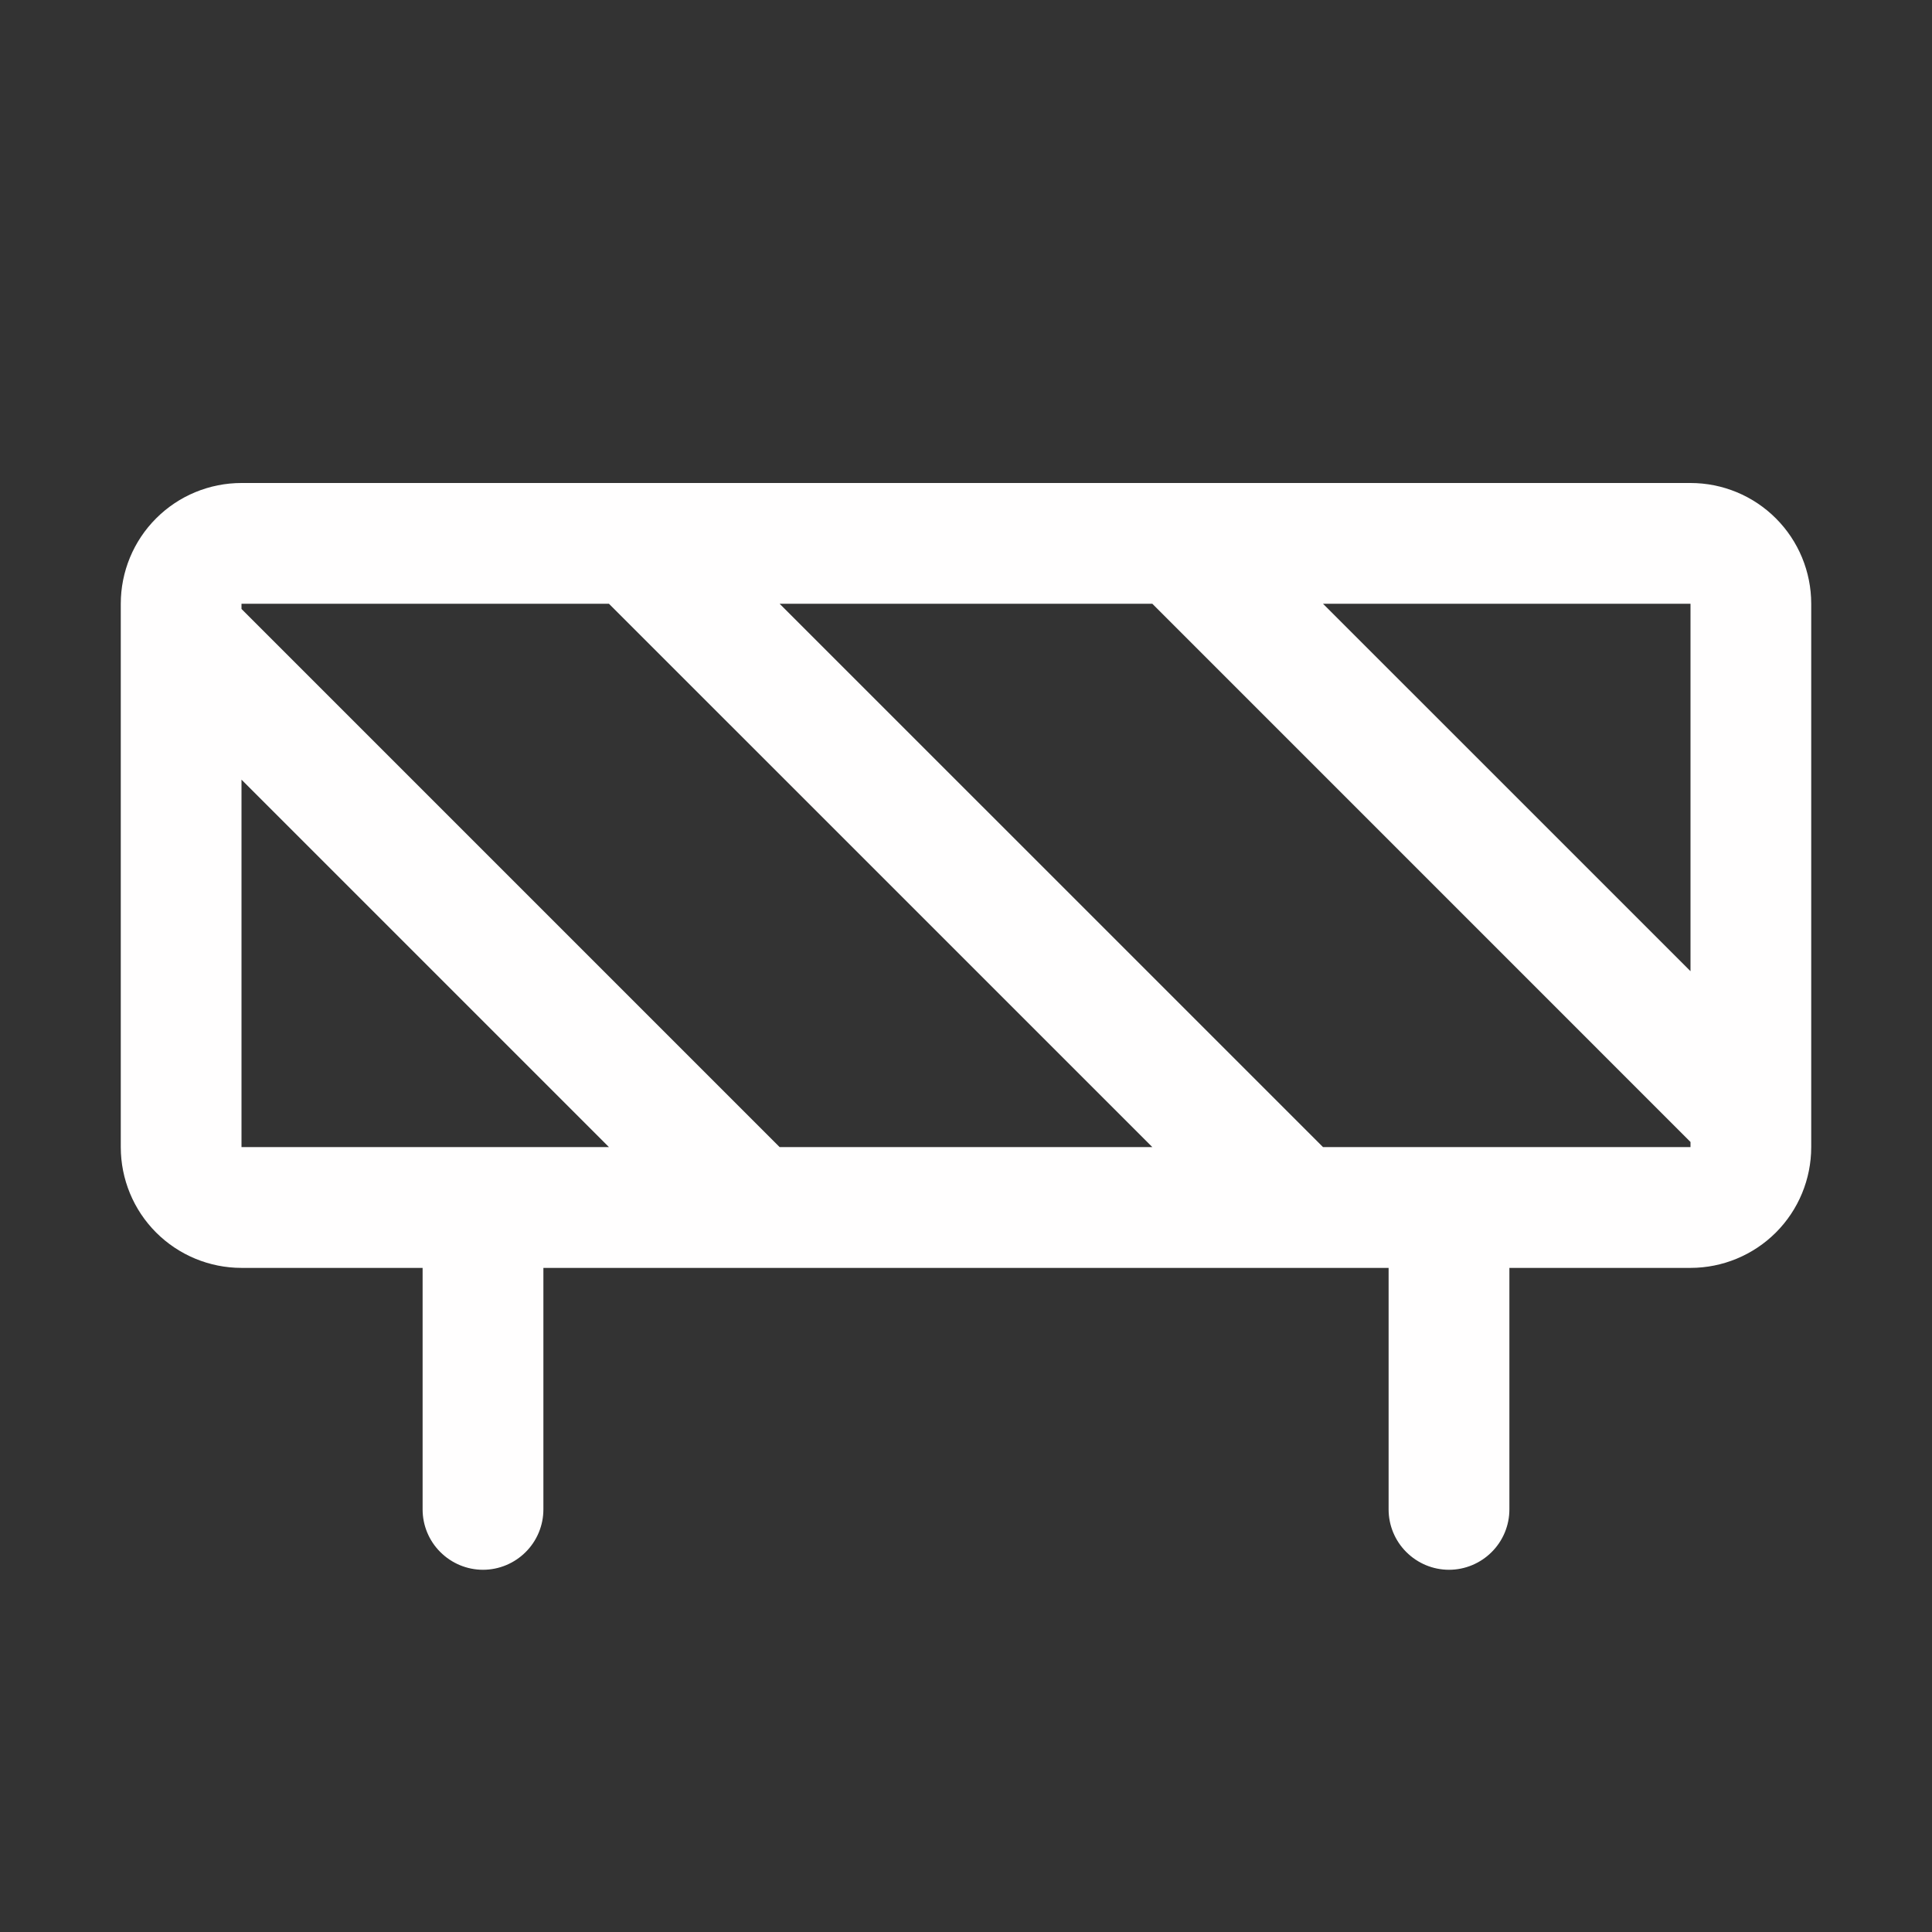 <svg width="35" height="35" viewBox="0 0 35 35" fill="none" xmlns="http://www.w3.org/2000/svg">
<rect x="0" y="0" width="35" height="35" fill="#333333" stroke="none"/>
<path d="M30.625 8.75L4.375 8.75C3.795 8.75 3.238 8.98 2.828 9.391C2.418 9.801 2.188 10.357 2.188 10.938L2.188 20.781C2.188 21.361 2.418 21.918 2.828 22.328C3.238 22.738 3.795 22.969 4.375 22.969H7.656V27.344C7.656 27.634 7.771 27.912 7.977 28.117C8.182 28.322 8.46 28.438 8.75 28.438C9.04 28.438 9.318 28.322 9.523 28.117C9.729 27.912 9.844 27.634 9.844 27.344V22.969L25.156 22.969V27.344C25.156 27.634 25.271 27.912 25.477 28.117C25.682 28.322 25.96 28.438 26.25 28.438C26.54 28.438 26.818 28.322 27.023 28.117C27.229 27.912 27.344 27.634 27.344 27.344V22.969L30.625 22.969C31.205 22.969 31.762 22.738 32.172 22.328C32.582 21.918 32.812 21.361 32.812 20.781V10.938C32.812 10.357 32.582 9.801 32.172 9.391C31.762 8.98 31.205 8.75 30.625 8.75ZM30.625 17.594L23.968 10.938H30.625V17.594ZM11.032 10.938L20.876 20.781L14.124 20.781L4.375 11.032V10.938L11.032 10.938ZM4.375 14.124L11.032 20.781H4.375L4.375 14.124ZM30.625 20.781L23.968 20.781L14.124 10.938L20.876 10.938L30.625 20.688V20.781Z" fill="#FFFEFE"/>
</svg>
